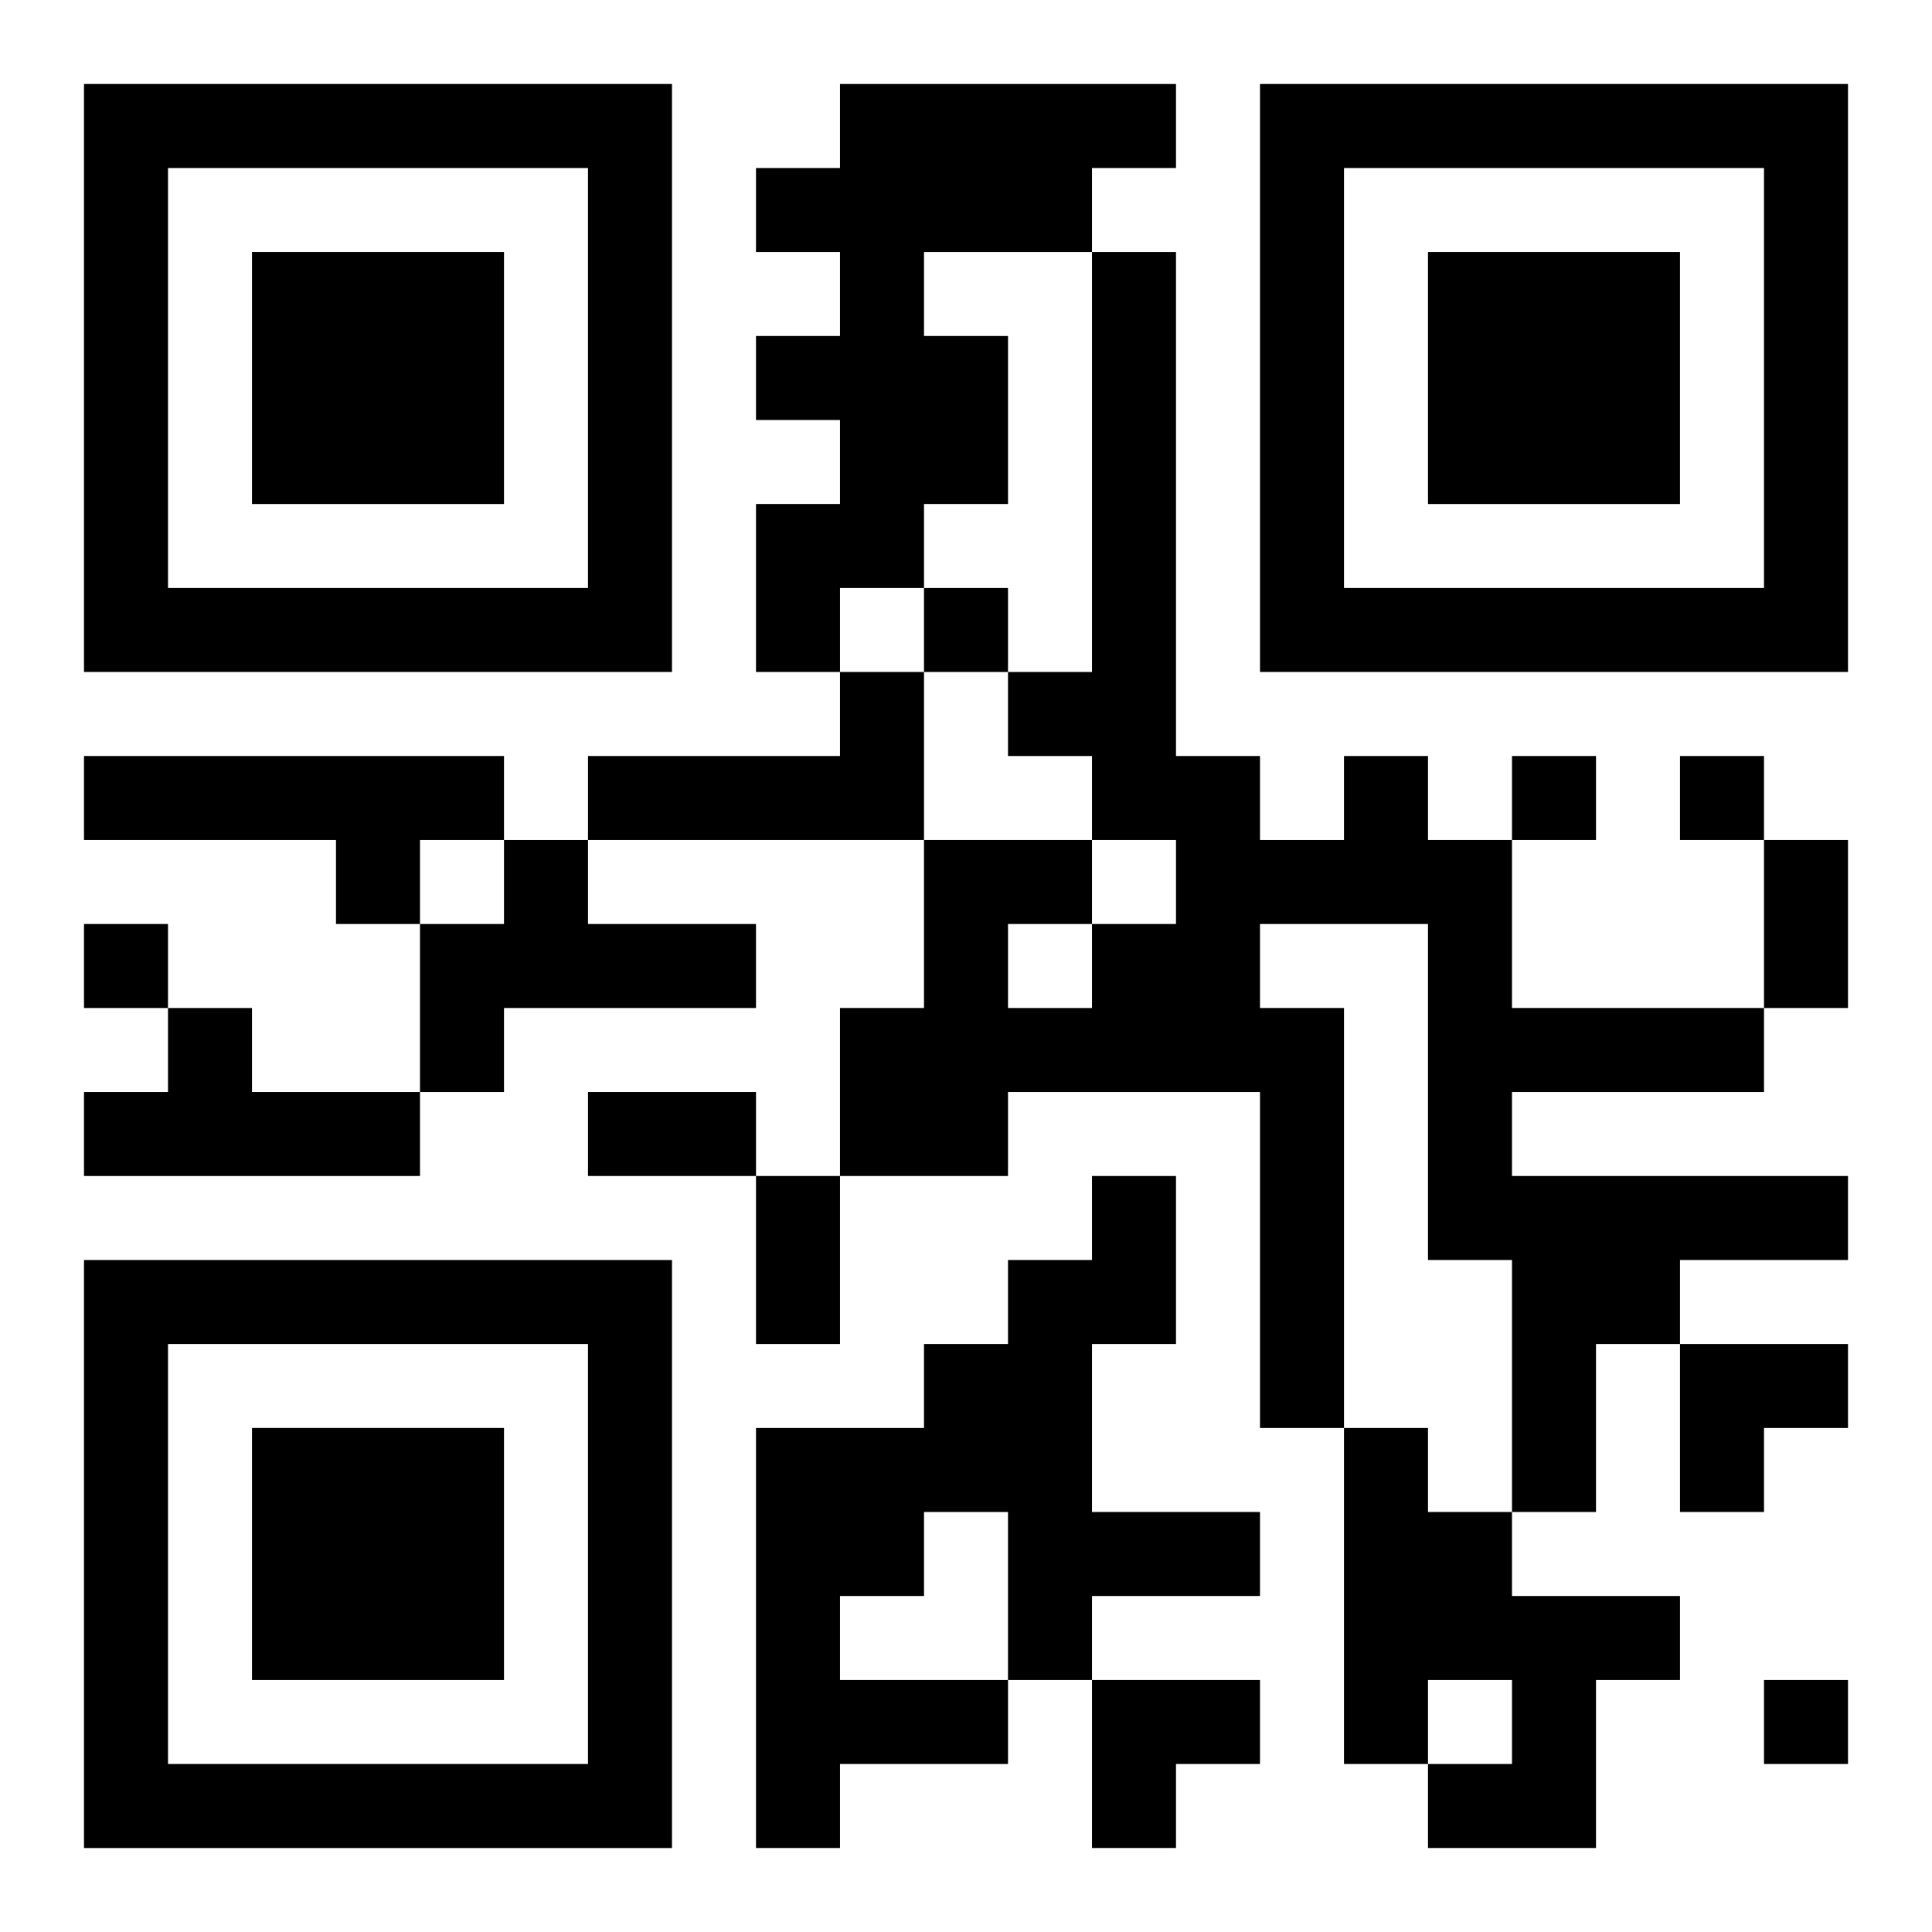 <?xml version="1.0" encoding="UTF-8"?>
<svg width="250" height="250" baseProfile="full" version="1.1" viewBox="-1 -1 23 23" xmlns="http://www.w3.org/2000/svg" xmlns:xlink="http://www.w3.org/1999/xlink"><symbol id="a"><path d="m0 7v7h7v-7h-7zm1 1h5v5h-5v-5zm1 1v3h3v-3h-3z"/></symbol><use y="-7" xlink:href="#a"/><use y="7" xlink:href="#a"/><use x="14" y="-7" xlink:href="#a"/><path d="m9 0h4v1h-1v1h-2v1h1v2h-1v1h-1v1h-1v-2h1v-1h-1v-1h1v-1h-1v-1h1v-1m0 7h1v2h-4v-1h3v-1m-9 1h5v1h-1v1h-1v-1h-3v-1m15 0h1v1h1v2h3v1h-3v1h4v1h-2v1h-1v2h-1v-3h-1v-4h-2v1h1v5h-1v-4h-3v1h-2v-2h1v-2h2v1h1v-1h-1v-1h-1v-1h1v-5h1v6h1v1h1v-1m-4 2v1h1v-1h-1m-6-1h1v1h2v1h-3v1h-1v-2h1v-1m-4 2h1v1h2v1h-4v-1h1v-1m11 2h1v2h-1v2h2v1h-2v1h-1v1h-2v1h-1v-5h2v-1h1v-1h1v-1m-2 4v1h-1v1h2v-2h-1m5-1h1v1h1v1h2v1h-1v2h-2v-1h1v-1h-1v1h-1v-4m-5-10v1h1v-1h-1m7 2v1h1v-1h-1m2 0v1h1v-1h-1m-19 2v1h1v-1h-1m20 9v1h1v-1h-1m0-10h1v2h-1v-2m-14 3h2v1h-2v-1m2 1h1v2h-1v-2m11 2h2v1h-1v1h-1zm-7 4h2v1h-1v1h-1z"/></svg>
